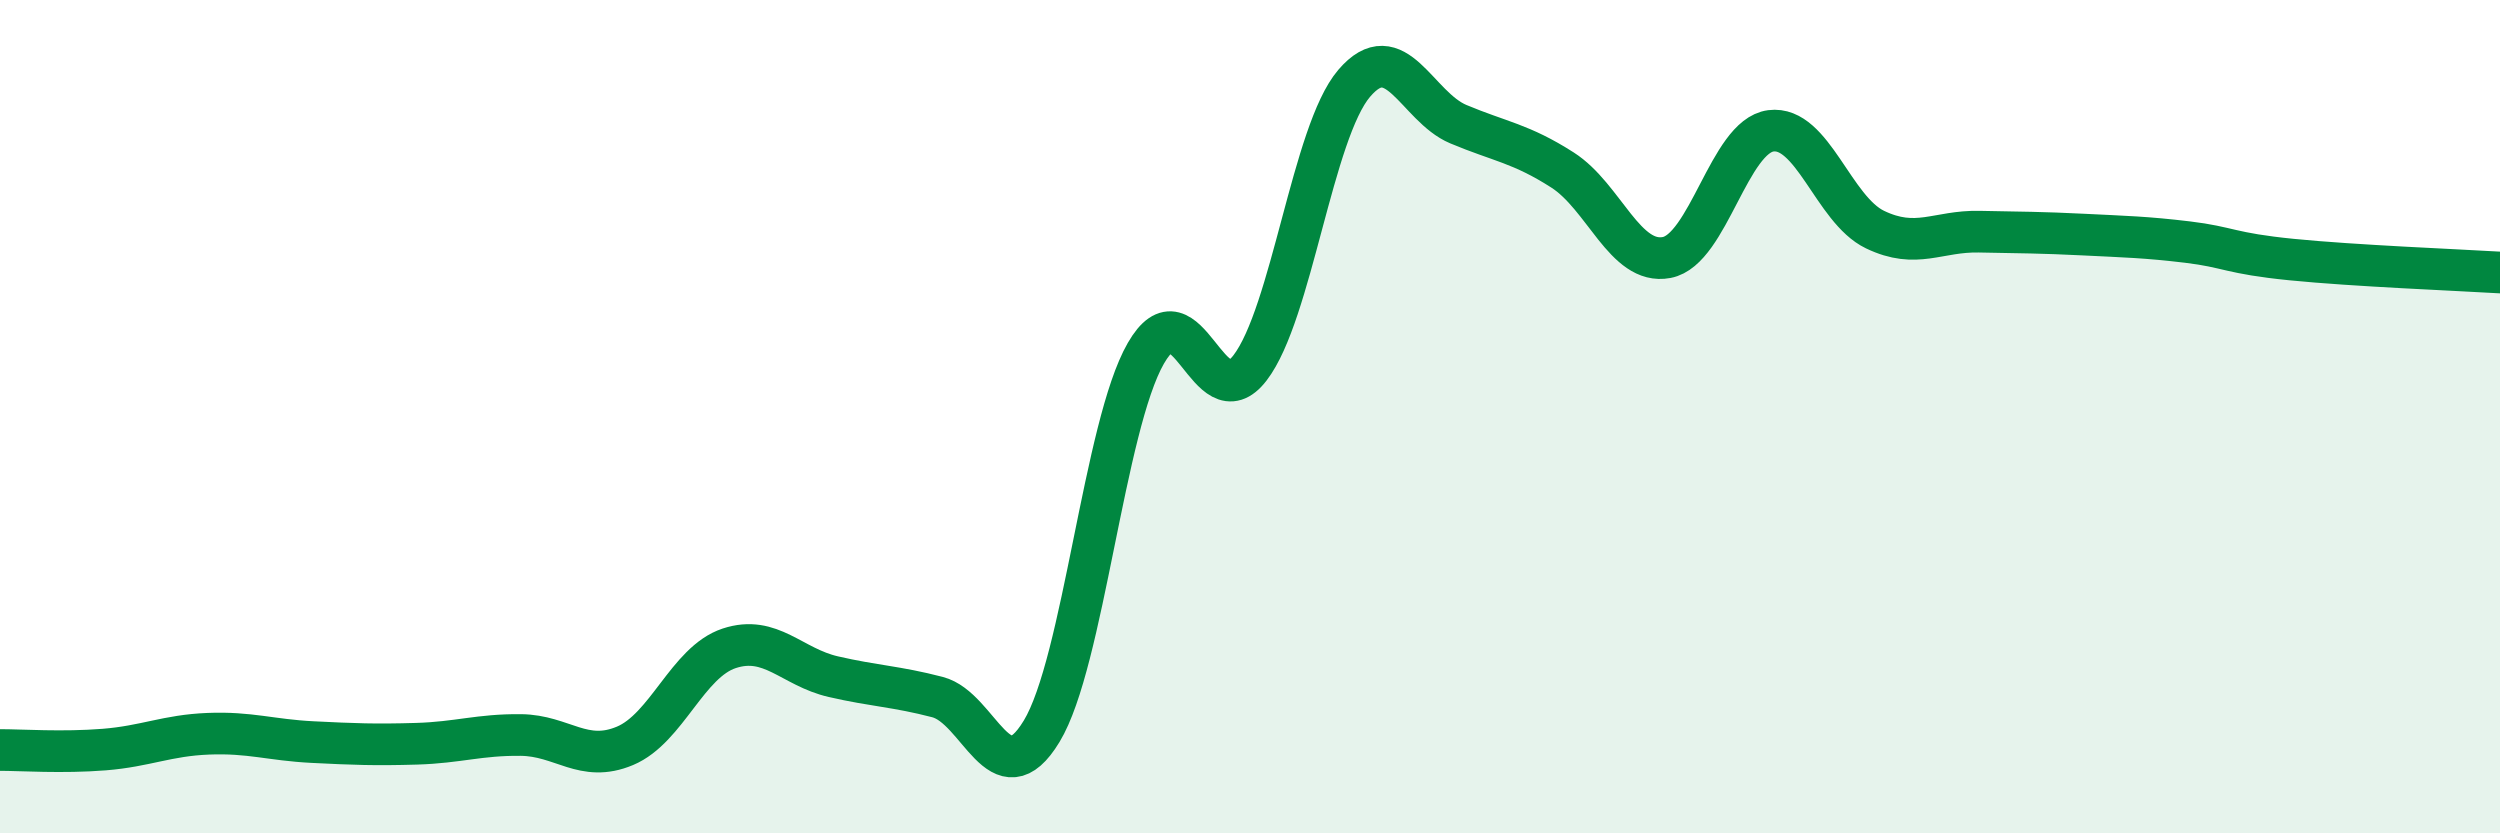 
    <svg width="60" height="20" viewBox="0 0 60 20" xmlns="http://www.w3.org/2000/svg">
      <path
        d="M 0,18 C 0.5,18 1.5,18.07 2.5,17.99 C 3.5,17.91 4,17.65 5,17.61 C 6,17.57 6.5,17.76 7.5,17.81 C 8.5,17.86 9,17.88 10,17.85 C 11,17.82 11.5,17.63 12.5,17.64 C 13.5,17.65 14,18.32 15,17.9 C 16,17.48 16.5,15.89 17.5,15.56 C 18.5,15.23 19,16.01 20,16.24 C 21,16.47 21.5,16.47 22.5,16.73 C 23.5,16.99 24,19.2 25,17.55 C 26,15.9 26.5,10.22 27.5,8.48 C 28.5,6.74 29,10.13 30,8.83 C 31,7.53 31.5,3.17 32.5,2 C 33.5,0.83 34,2.56 35,2.98 C 36,3.4 36.5,3.44 37.5,4.08 C 38.5,4.72 39,6.37 40,6.18 C 41,5.99 41.5,3.27 42.5,3.14 C 43.5,3.01 44,5.03 45,5.51 C 46,5.99 46.5,5.54 47.5,5.56 C 48.5,5.58 49,5.58 50,5.63 C 51,5.68 51.5,5.69 52.5,5.81 C 53.5,5.93 53.5,6.08 55,6.23 C 56.5,6.38 59,6.48 60,6.54L60 20L0 20Z"
        fill="#008740"
        opacity="0.1"
        stroke-linecap="round"
        stroke-linejoin="round"
      />
      <path
        d="M 0,18 C 0.5,18 1.5,18.07 2.5,17.99 C 3.5,17.91 4,17.65 5,17.61 C 6,17.57 6.5,17.76 7.5,17.81 C 8.5,17.86 9,17.88 10,17.85 C 11,17.82 11.5,17.63 12.5,17.64 C 13.5,17.65 14,18.32 15,17.9 C 16,17.48 16.5,15.89 17.5,15.56 C 18.5,15.23 19,16.01 20,16.24 C 21,16.47 21.5,16.47 22.5,16.73 C 23.5,16.99 24,19.2 25,17.55 C 26,15.9 26.5,10.22 27.5,8.48 C 28.5,6.74 29,10.13 30,8.83 C 31,7.53 31.5,3.17 32.5,2 C 33.5,0.83 34,2.56 35,2.98 C 36,3.4 36.5,3.44 37.5,4.08 C 38.5,4.72 39,6.37 40,6.18 C 41,5.99 41.5,3.27 42.5,3.14 C 43.5,3.01 44,5.03 45,5.51 C 46,5.99 46.5,5.54 47.5,5.56 C 48.5,5.58 49,5.58 50,5.63 C 51,5.68 51.5,5.69 52.5,5.81 C 53.5,5.93 53.5,6.08 55,6.23 C 56.5,6.38 59,6.48 60,6.54"
        stroke="#008740"
        stroke-width="1"
        fill="none"
        stroke-linecap="round"
        stroke-linejoin="round"
      />
    </svg>
  